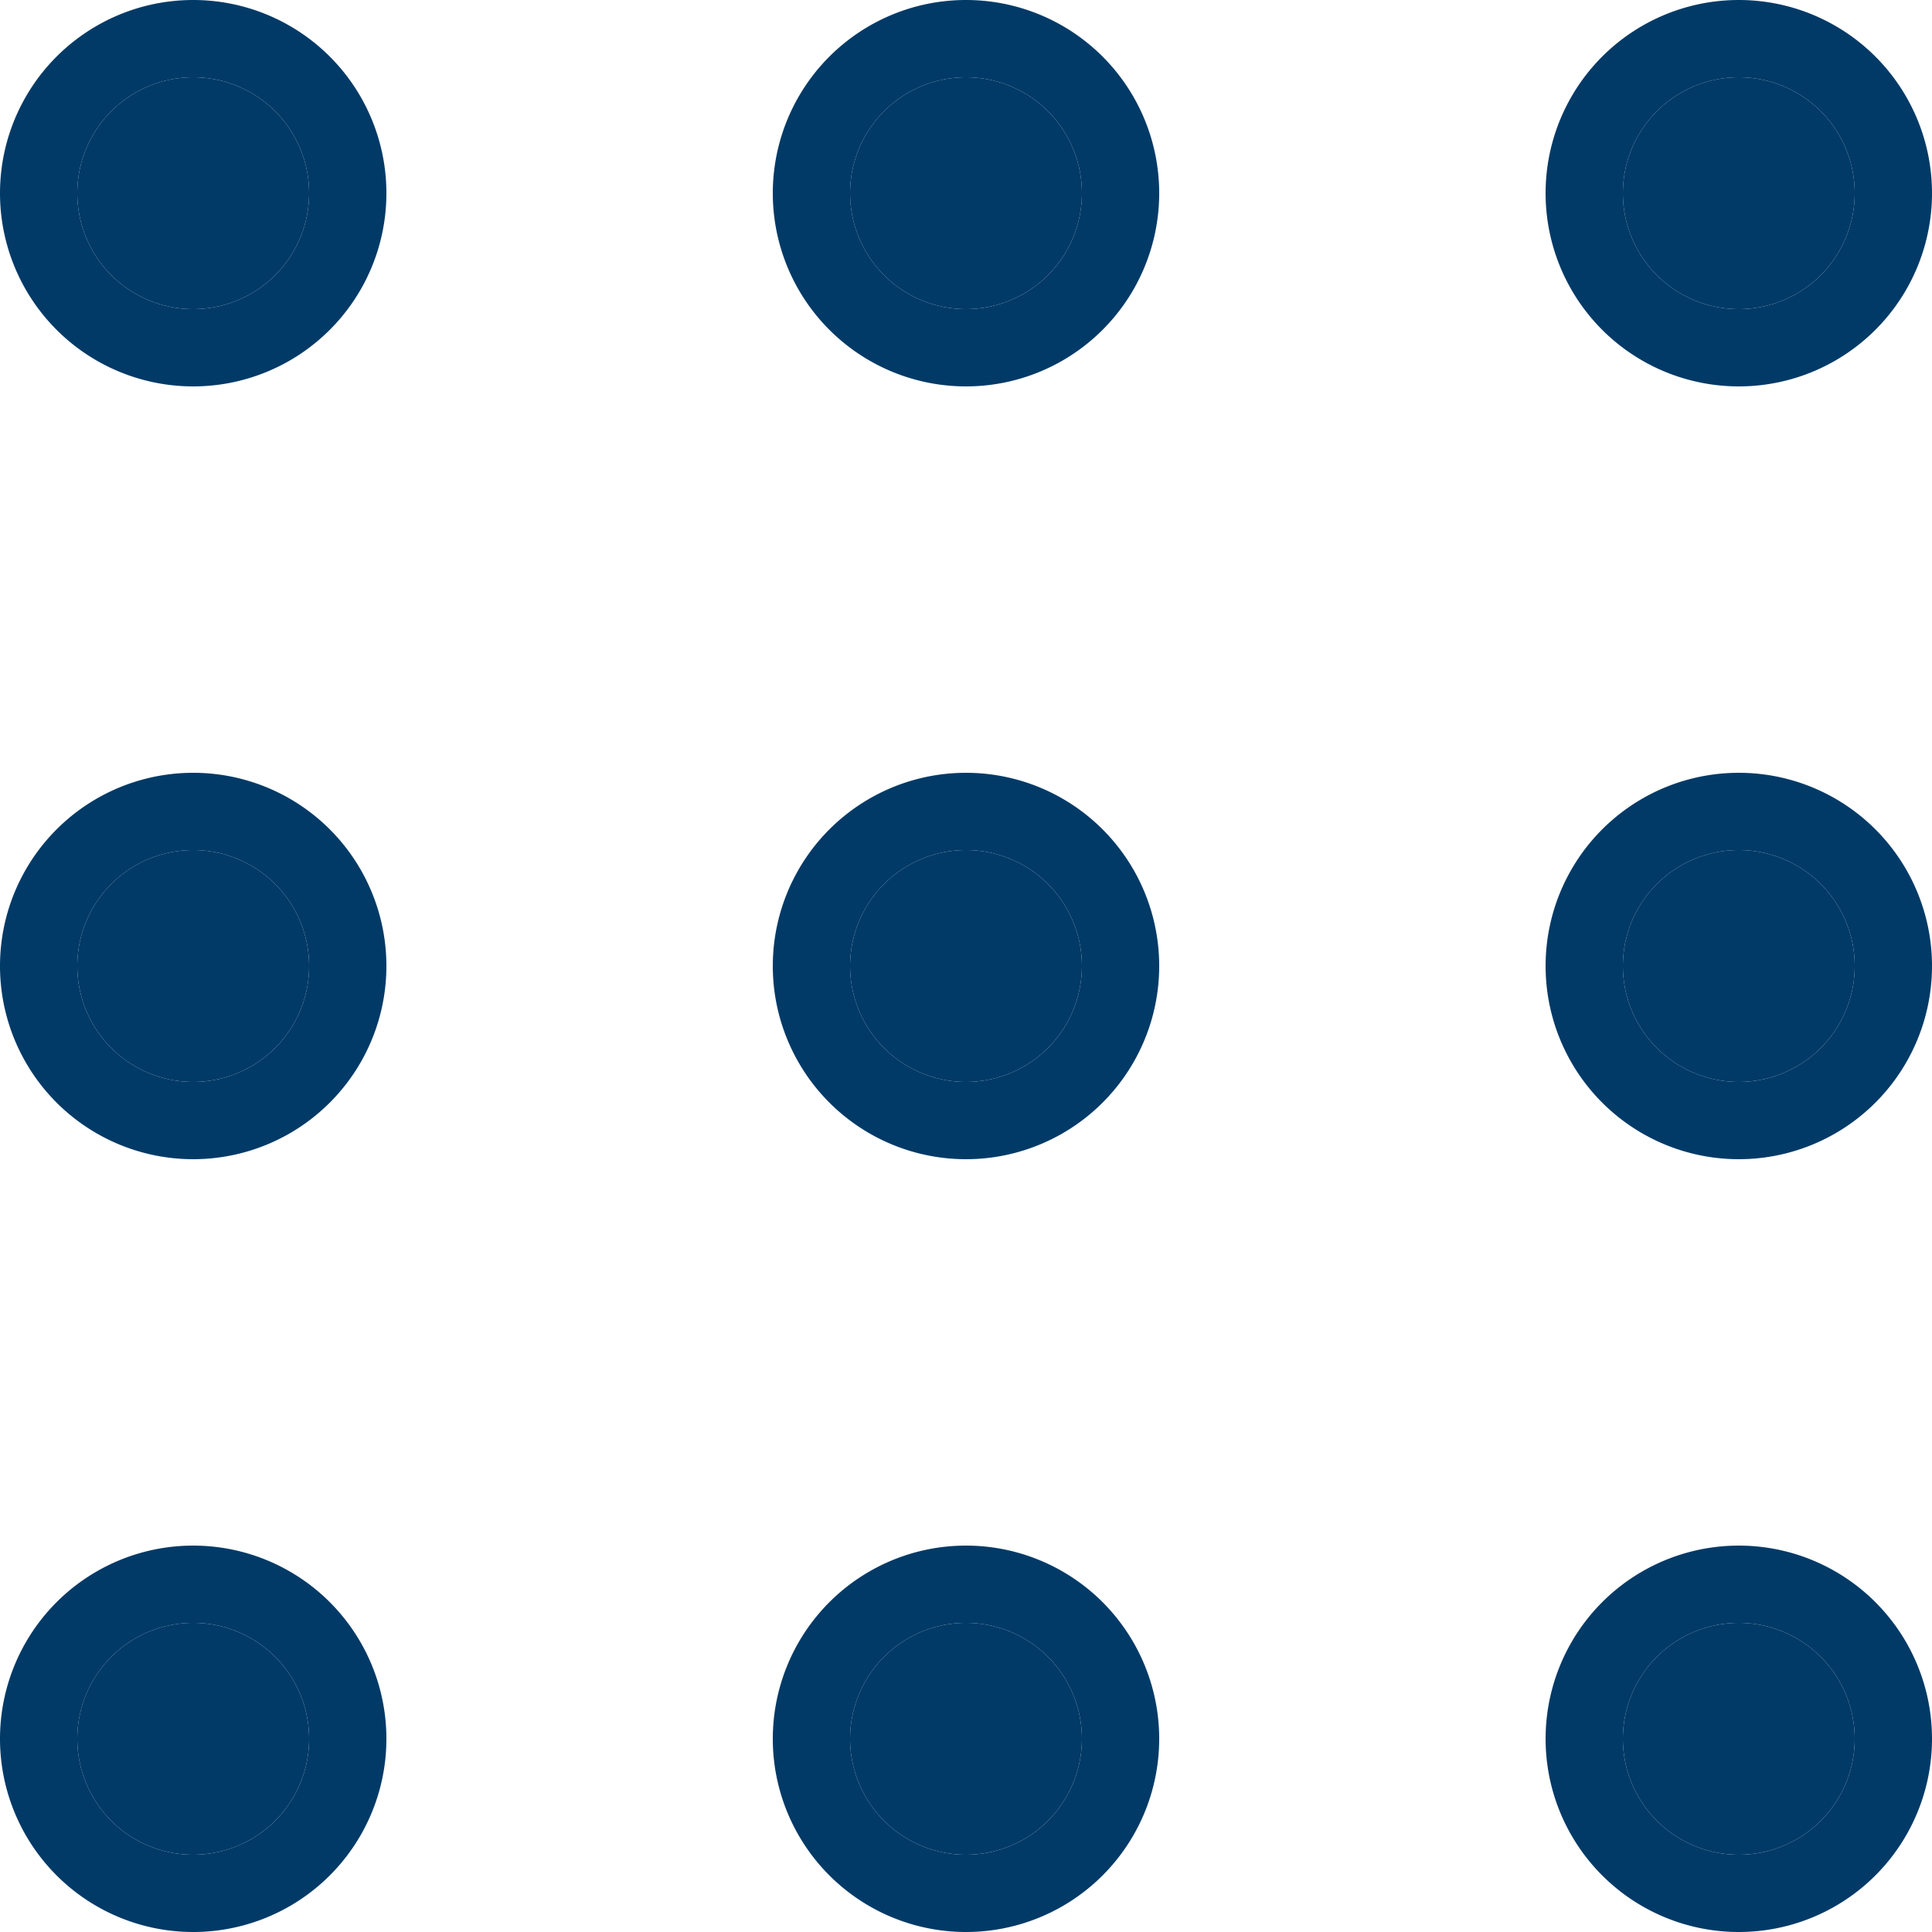 <svg xmlns="http://www.w3.org/2000/svg" width="25" height="25" viewBox="0 0 25 25"><defs><clipPath id="bug2a"><path fill="#fff" d="M0 5V0h5v5zm2.5-1a1.5 1.5 0 1 0 0-3 1.5 1.5 0 0 0 0 3z"/></clipPath><clipPath id="bug2b"><path fill="#fff" d="M0 15v-5h5v5zm2.5-1a1.5 1.5 0 1 0 0-3 1.5 1.5 0 0 0 0 3z"/></clipPath><clipPath id="bug2c"><path fill="#fff" d="M0 25v-5h5v5zm2.5-1a1.5 1.5 0 1 0 0-3 1.5 1.5 0 0 0 0 3z"/></clipPath><clipPath id="bug2d"><path fill="#fff" d="M10 5V0h5v5zm2.5-1a1.5 1.5 0 1 0 0-3 1.5 1.5 0 0 0 0 3z"/></clipPath><clipPath id="bug2e"><path fill="#fff" d="M10 15v-5h5v5zm2.5-1a1.5 1.5 0 1 0 0-3 1.5 1.5 0 0 0 0 3z"/></clipPath><clipPath id="bug2f"><path fill="#fff" d="M10 25v-5h5v5zm2.5-1a1.5 1.5 0 1 0 0-3 1.5 1.5 0 0 0 0 3z"/></clipPath><clipPath id="bug2g"><path fill="#fff" d="M20 5V0h5v5zm2.5-1a1.5 1.5 0 1 0 0-3 1.5 1.5 0 0 0 0 3z"/></clipPath><clipPath id="bug2h"><path fill="#fff" d="M20 15v-5h5v5zm2.5-1a1.5 1.5 0 1 0 0-3 1.5 1.5 0 0 0 0 3z"/></clipPath><clipPath id="bug2i"><path fill="#fff" d="M20 25v-5h5v5zm2.5-1a1.5 1.5 0 1 0 0-3 1.5 1.5 0 0 0 0 3z"/></clipPath></defs><g><g><g><path fill="#013a67" d="M1 2.5a1.5 1.5 0 1 1 3 0 1.5 1.5 0 0 1-3 0z"/><path fill="none" stroke="#013a67" stroke-miterlimit="20" stroke-width="2" d="M1 2.5a1.5 1.5 0 1 1 3 0 1.5 1.5 0 0 1-3 0z" clip-path="url(&quot;#bug2a&quot;)"/></g><g><path fill="#013a67" d="M1 12.5a1.5 1.5 0 1 1 3 0 1.5 1.5 0 0 1-3 0z"/><path fill="none" stroke="#013a67" stroke-miterlimit="20" stroke-width="2" d="M1 12.5a1.5 1.5 0 1 1 3 0 1.5 1.5 0 0 1-3 0z" clip-path="url(&quot;#bug2b&quot;)"/></g><g><path fill="#013a67" d="M1 22.5a1.5 1.5 0 1 1 3 0 1.5 1.5 0 0 1-3 0z"/><path fill="none" stroke="#013a67" stroke-miterlimit="20" stroke-width="2" d="M1 22.5a1.5 1.5 0 1 1 3 0 1.5 1.5 0 0 1-3 0z" clip-path="url(&quot;#bug2c&quot;)"/></g><g><path fill="#013a67" d="M11 2.5a1.5 1.5 0 1 1 3 0 1.5 1.5 0 0 1-3 0z"/><path fill="none" stroke="#013a67" stroke-miterlimit="20" stroke-width="2" d="M11 2.5a1.5 1.5 0 1 1 3 0 1.5 1.5 0 0 1-3 0z" clip-path="url(&quot;#bug2d&quot;)"/></g><g><path fill="#013a67" d="M11 12.5a1.5 1.5 0 1 1 3 0 1.5 1.5 0 0 1-3 0z"/><path fill="none" stroke="#013a67" stroke-miterlimit="20" stroke-width="2" d="M11 12.5a1.5 1.5 0 1 1 3 0 1.5 1.5 0 0 1-3 0z" clip-path="url(&quot;#bug2e&quot;)"/></g><g><path fill="#013a67" d="M11 22.5a1.5 1.5 0 1 1 3 0 1.5 1.5 0 0 1-3 0z"/><path fill="none" stroke="#013a67" stroke-miterlimit="20" stroke-width="2" d="M11 22.5a1.5 1.5 0 1 1 3 0 1.5 1.5 0 0 1-3 0z" clip-path="url(&quot;#bug2f&quot;)"/></g><g><path fill="#013a67" d="M21 2.5a1.5 1.5 0 1 1 3 0 1.5 1.5 0 0 1-3 0z"/><path fill="none" stroke="#013a67" stroke-miterlimit="20" stroke-width="2" d="M21 2.5a1.5 1.5 0 1 1 3 0 1.5 1.5 0 0 1-3 0z" clip-path="url(&quot;#bug2g&quot;)"/></g><g><path fill="#013a67" d="M21 12.5a1.5 1.5 0 1 1 3 0 1.5 1.5 0 0 1-3 0z"/><path fill="none" stroke="#013a67" stroke-miterlimit="20" stroke-width="2" d="M21 12.5a1.5 1.5 0 1 1 3 0 1.5 1.5 0 0 1-3 0z" clip-path="url(&quot;#bug2h&quot;)"/></g><g><path fill="#013a67" d="M21 22.5a1.5 1.5 0 1 1 3 0 1.5 1.5 0 0 1-3 0z"/><path fill="none" stroke="#013a67" stroke-miterlimit="20" stroke-width="2" d="M21 22.5a1.5 1.5 0 1 1 3 0 1.5 1.5 0 0 1-3 0z" clip-path="url(&quot;#bug2i&quot;)"/></g></g></g></svg>
